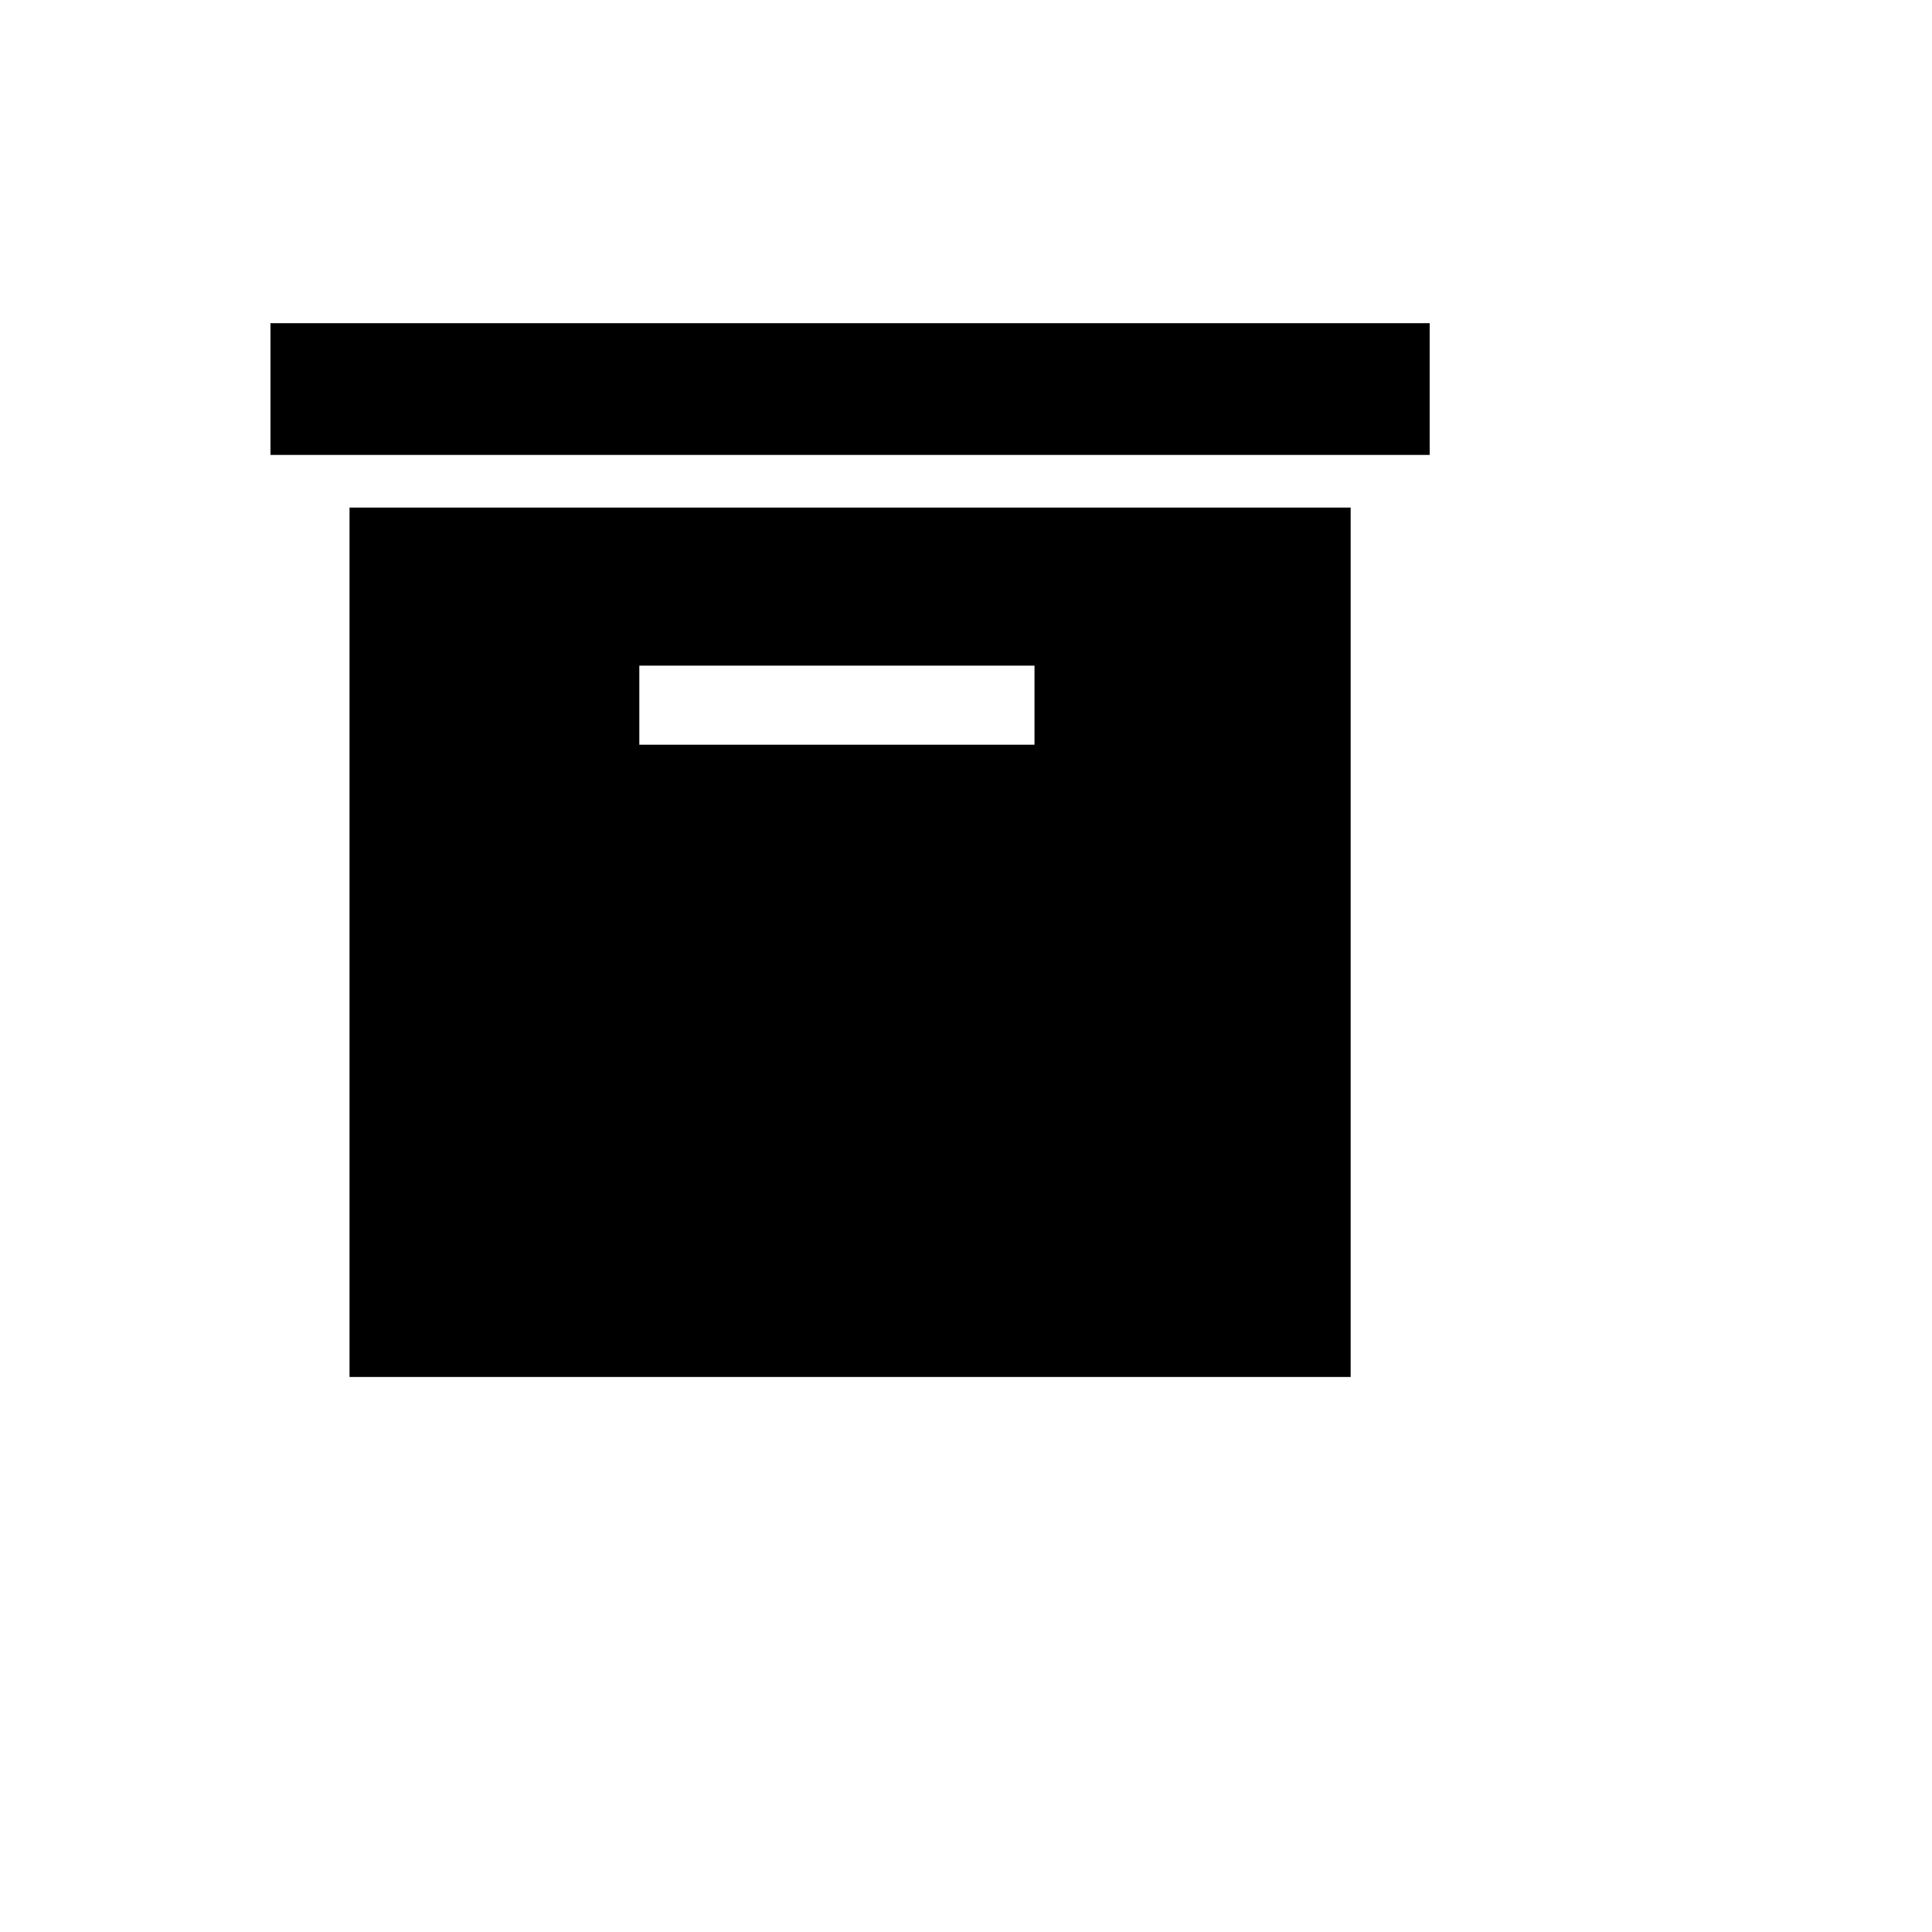 <svg xmlns="http://www.w3.org/2000/svg" version="1.1" xmlns:xlink="http://www.w3.org/1999/xlink" width="100%" height="100%" id="svgWorkerArea" viewBox="-25 -25 625 625" xmlns:idraw="https://idraw.muisca.co" style="background: white;"><defs id="defsdoc"><pattern id="patternBool" x="0" y="0" width="10" height="10" patternUnits="userSpaceOnUse" patternTransform="rotate(35)"><circle cx="5" cy="5" r="4" style="stroke: none;fill: #ff000070;"></circle></pattern></defs><g id="fileImp-24972448" class="cosito"><path id="pathImp-994810563" class="grouped" d="M62.5 79.546C62.5 79.546 437.5 79.546 437.5 79.546 437.5 79.546 437.5 122.159 437.5 122.159 437.5 122.159 62.5 122.159 62.5 122.159 62.5 122.159 62.5 79.546 62.5 79.546M88.068 139.204C88.068 139.204 88.068 420.454 88.068 420.454 88.068 420.454 411.932 420.454 411.932 420.454 411.932 420.454 411.932 139.204 411.932 139.204 411.932 139.204 88.068 139.204 88.068 139.204 88.068 139.204 88.068 139.204 88.068 139.204M309.659 215.909C309.659 215.909 181.818 215.909 181.818 215.909 181.818 215.909 181.818 190.341 181.818 190.341 181.818 190.341 309.659 190.341 309.659 190.341 309.659 190.341 309.659 215.909 309.659 215.909 309.659 215.909 309.659 215.909 309.659 215.909"></path></g></svg>